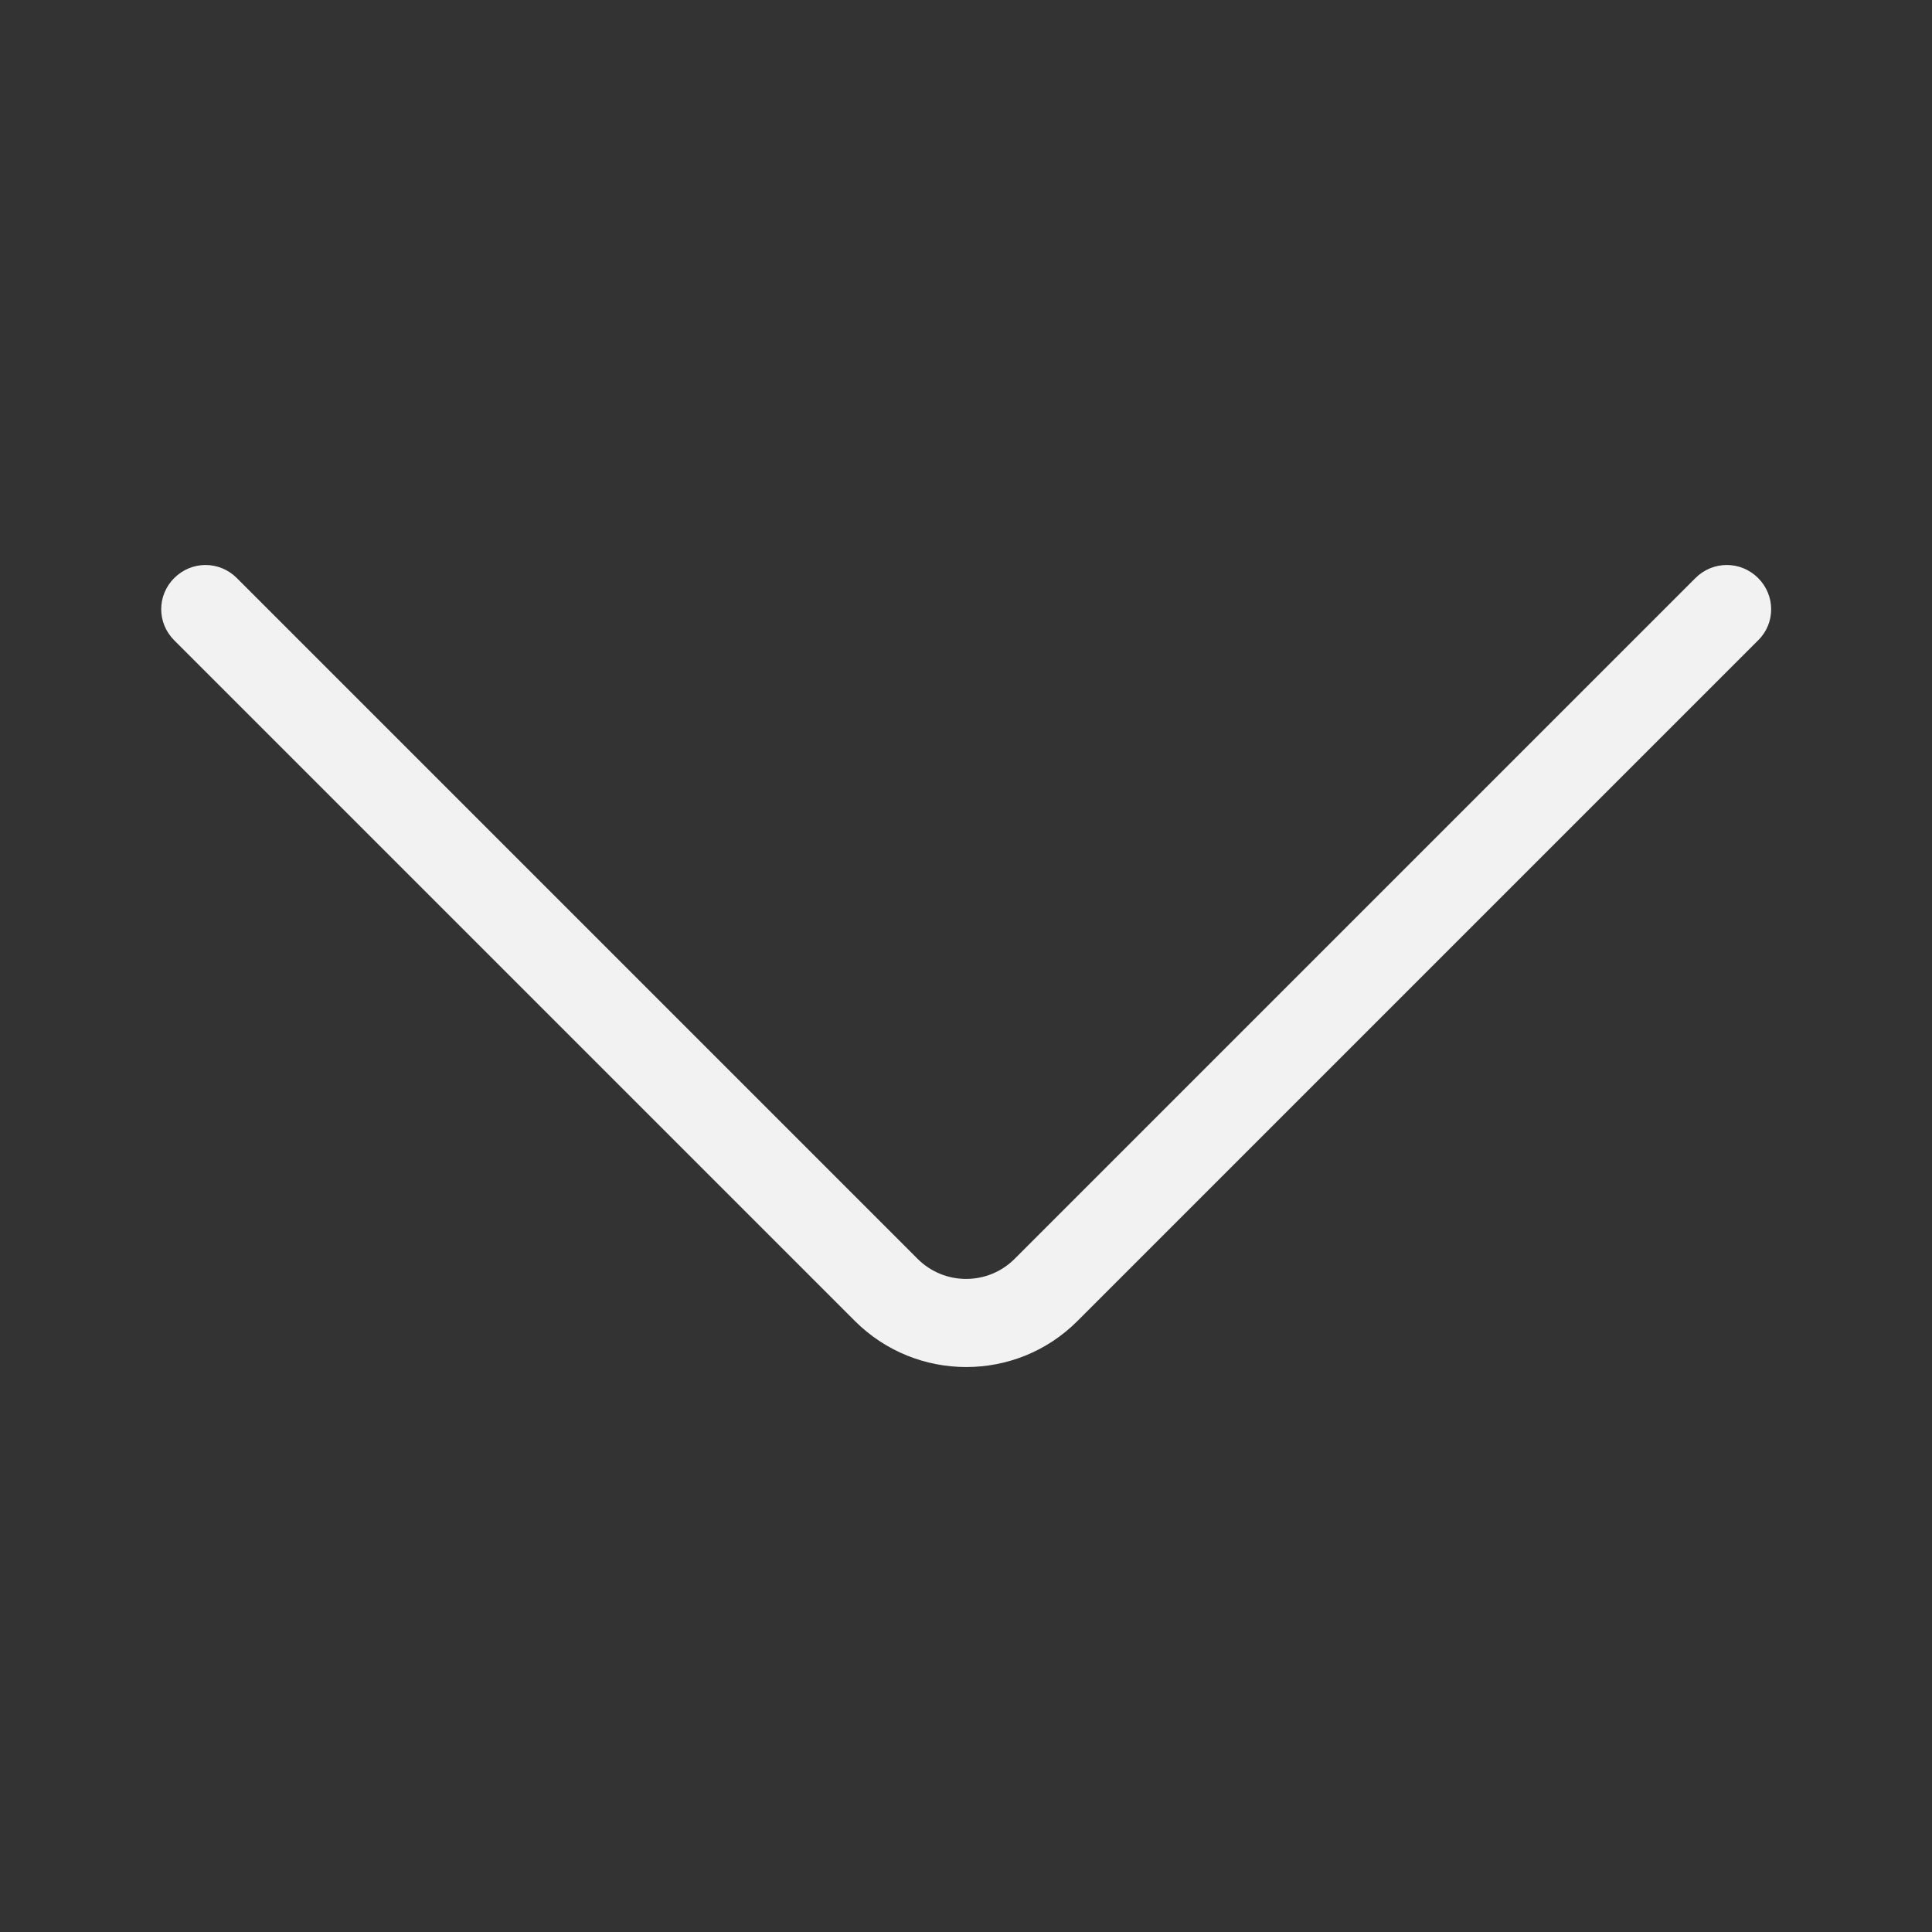 <svg width="16" height="16" viewBox="0 0 16 16" fill="none" xmlns="http://www.w3.org/2000/svg">
<rect x="0" y="0" width="16" height="16" fill="#333333" stroke="none"/>
<path d="M1.335 5.045C1.335 4.952 1.371 4.859 1.443 4.787C1.587 4.643 1.817 4.643 1.961 4.787L7.599 10.425C7.821 10.647 8.181 10.647 8.403 10.425L14.041 4.787C14.185 4.643 14.416 4.643 14.56 4.787C14.704 4.931 14.704 5.162 14.56 5.303L8.922 10.941C8.415 11.448 7.59 11.448 7.081 10.941L1.443 5.303C1.371 5.231 1.335 5.138 1.335 5.045Z" fill="#F2F2F2"/>
</svg>
